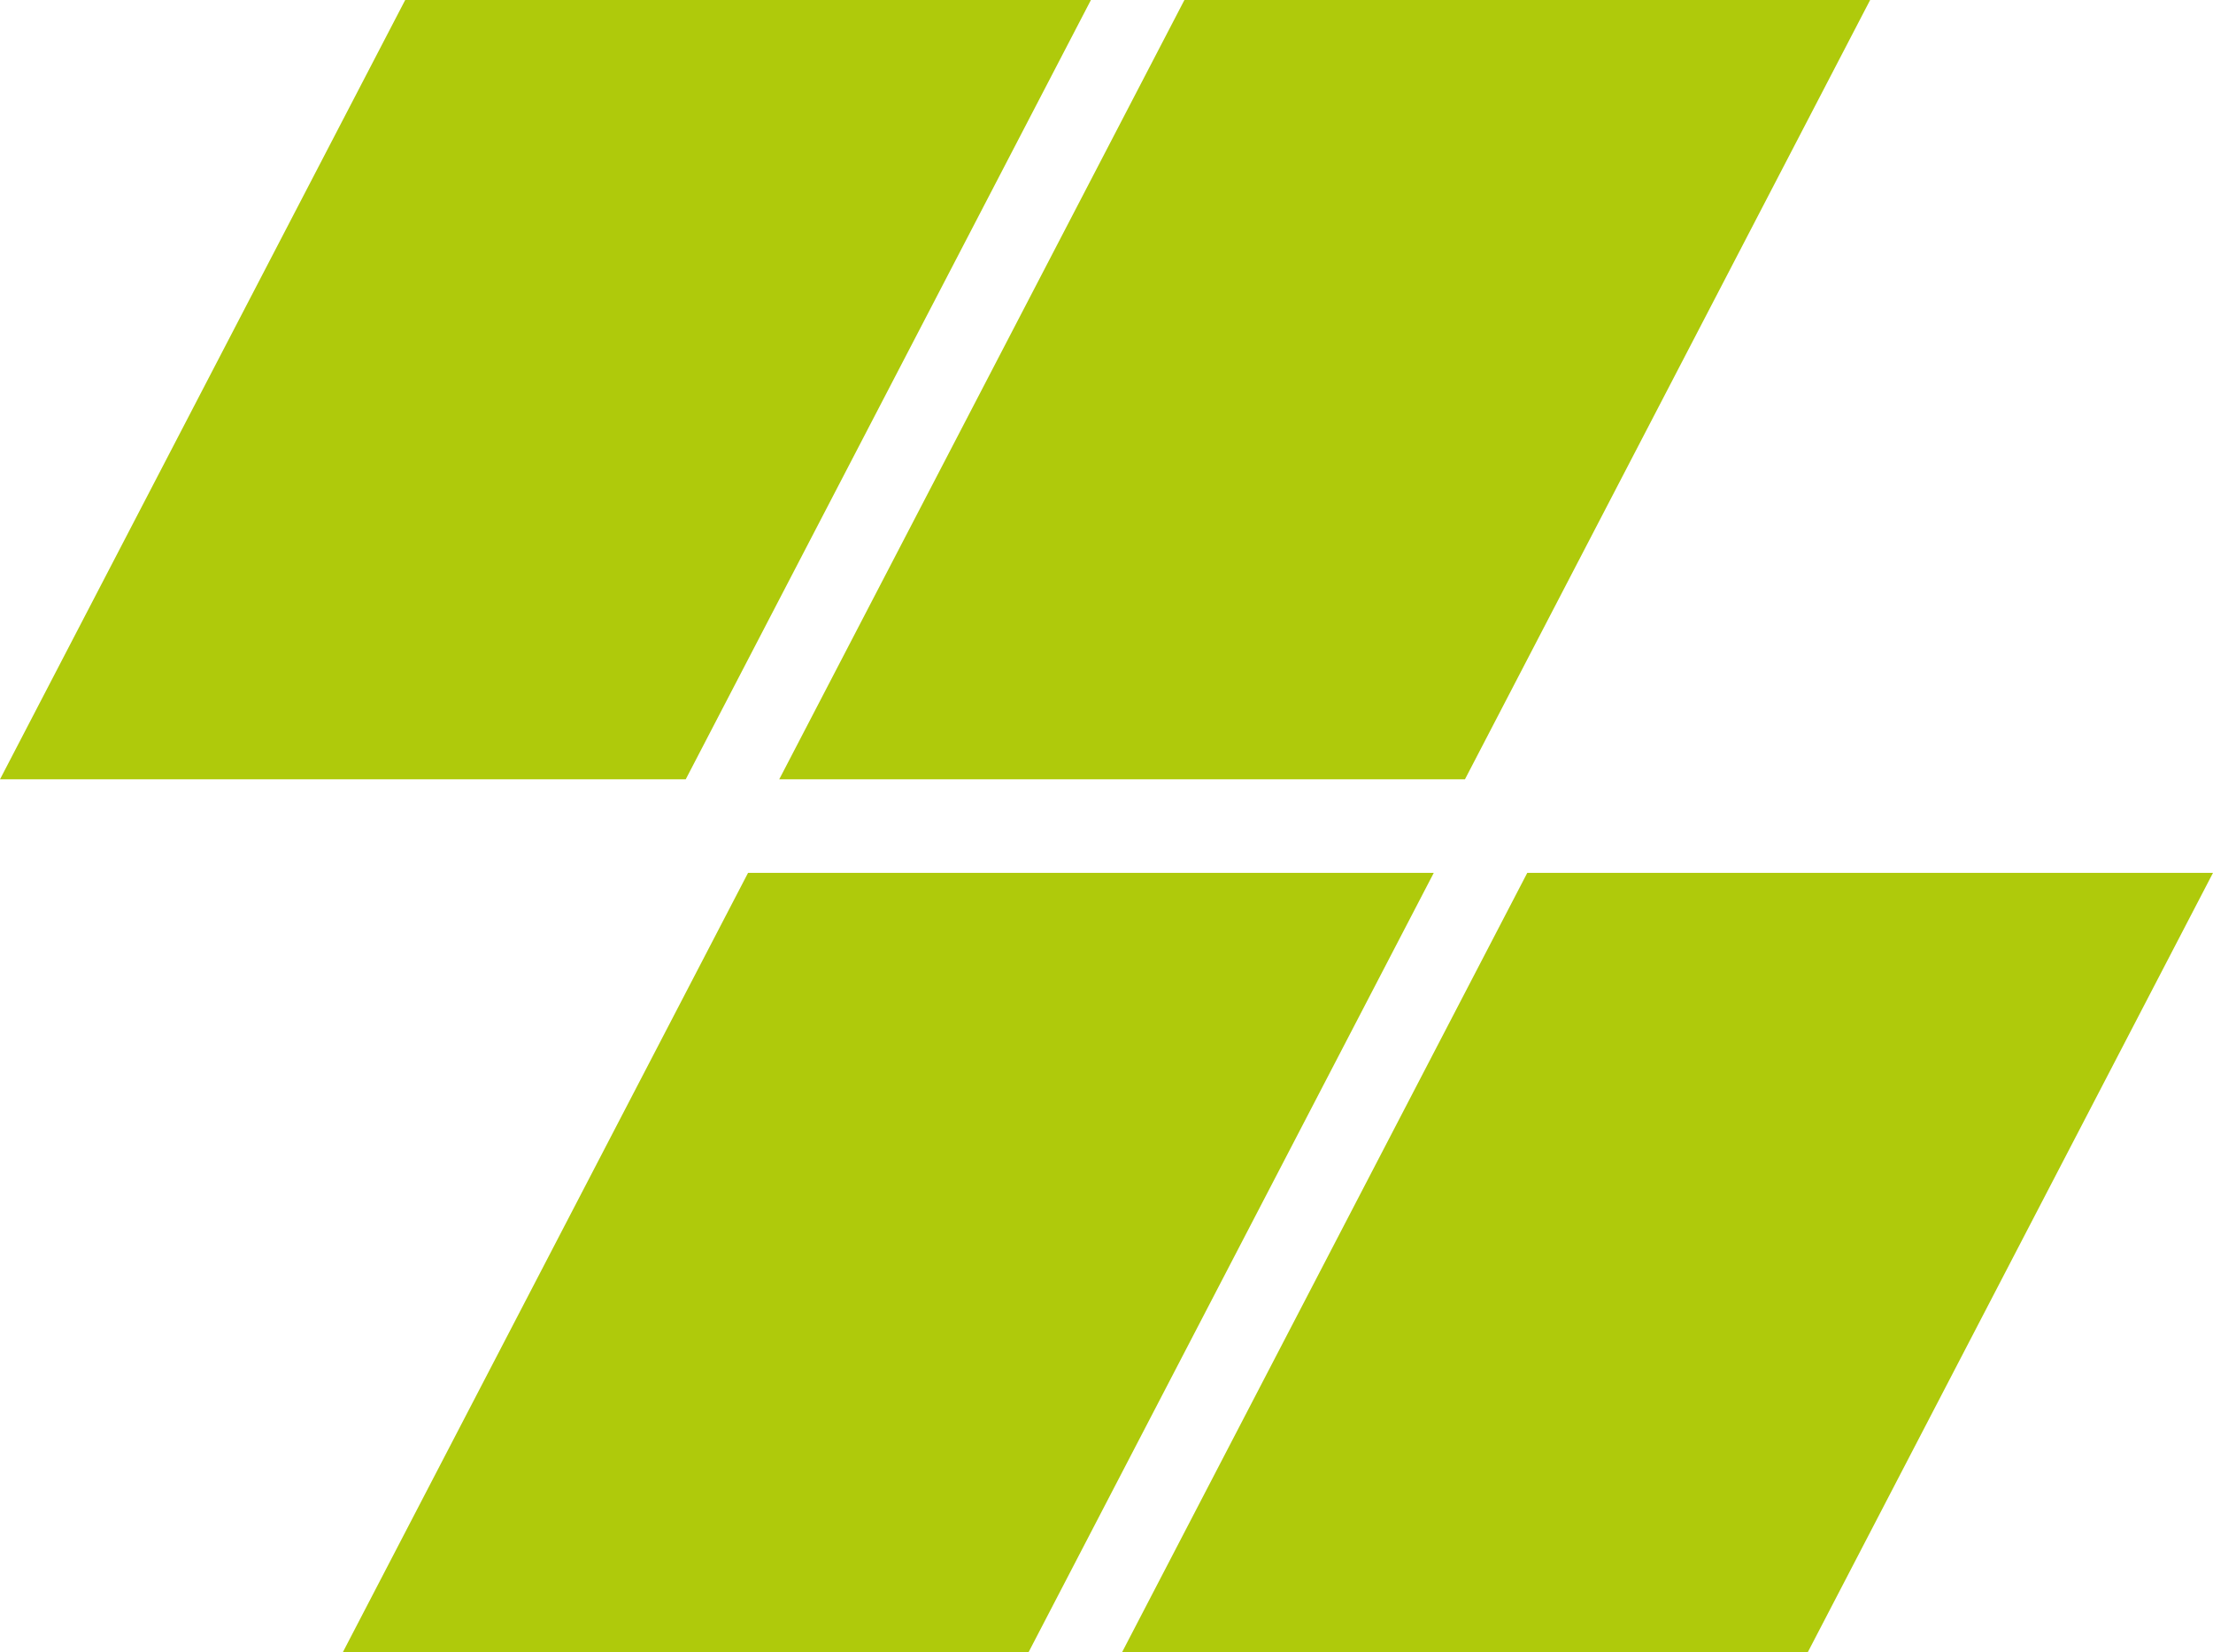 <svg width="71" height="53" viewBox="0 0 71 53" fill="none" xmlns="http://www.w3.org/2000/svg"><path d="M13 0h22L22 25H0L13 0zm11 28h22L33 53H11l13-25zM38 0h22L47 25H25L38 0zm11 28h22L58 53H36l13-25z" fill="#afca0b"/></svg>